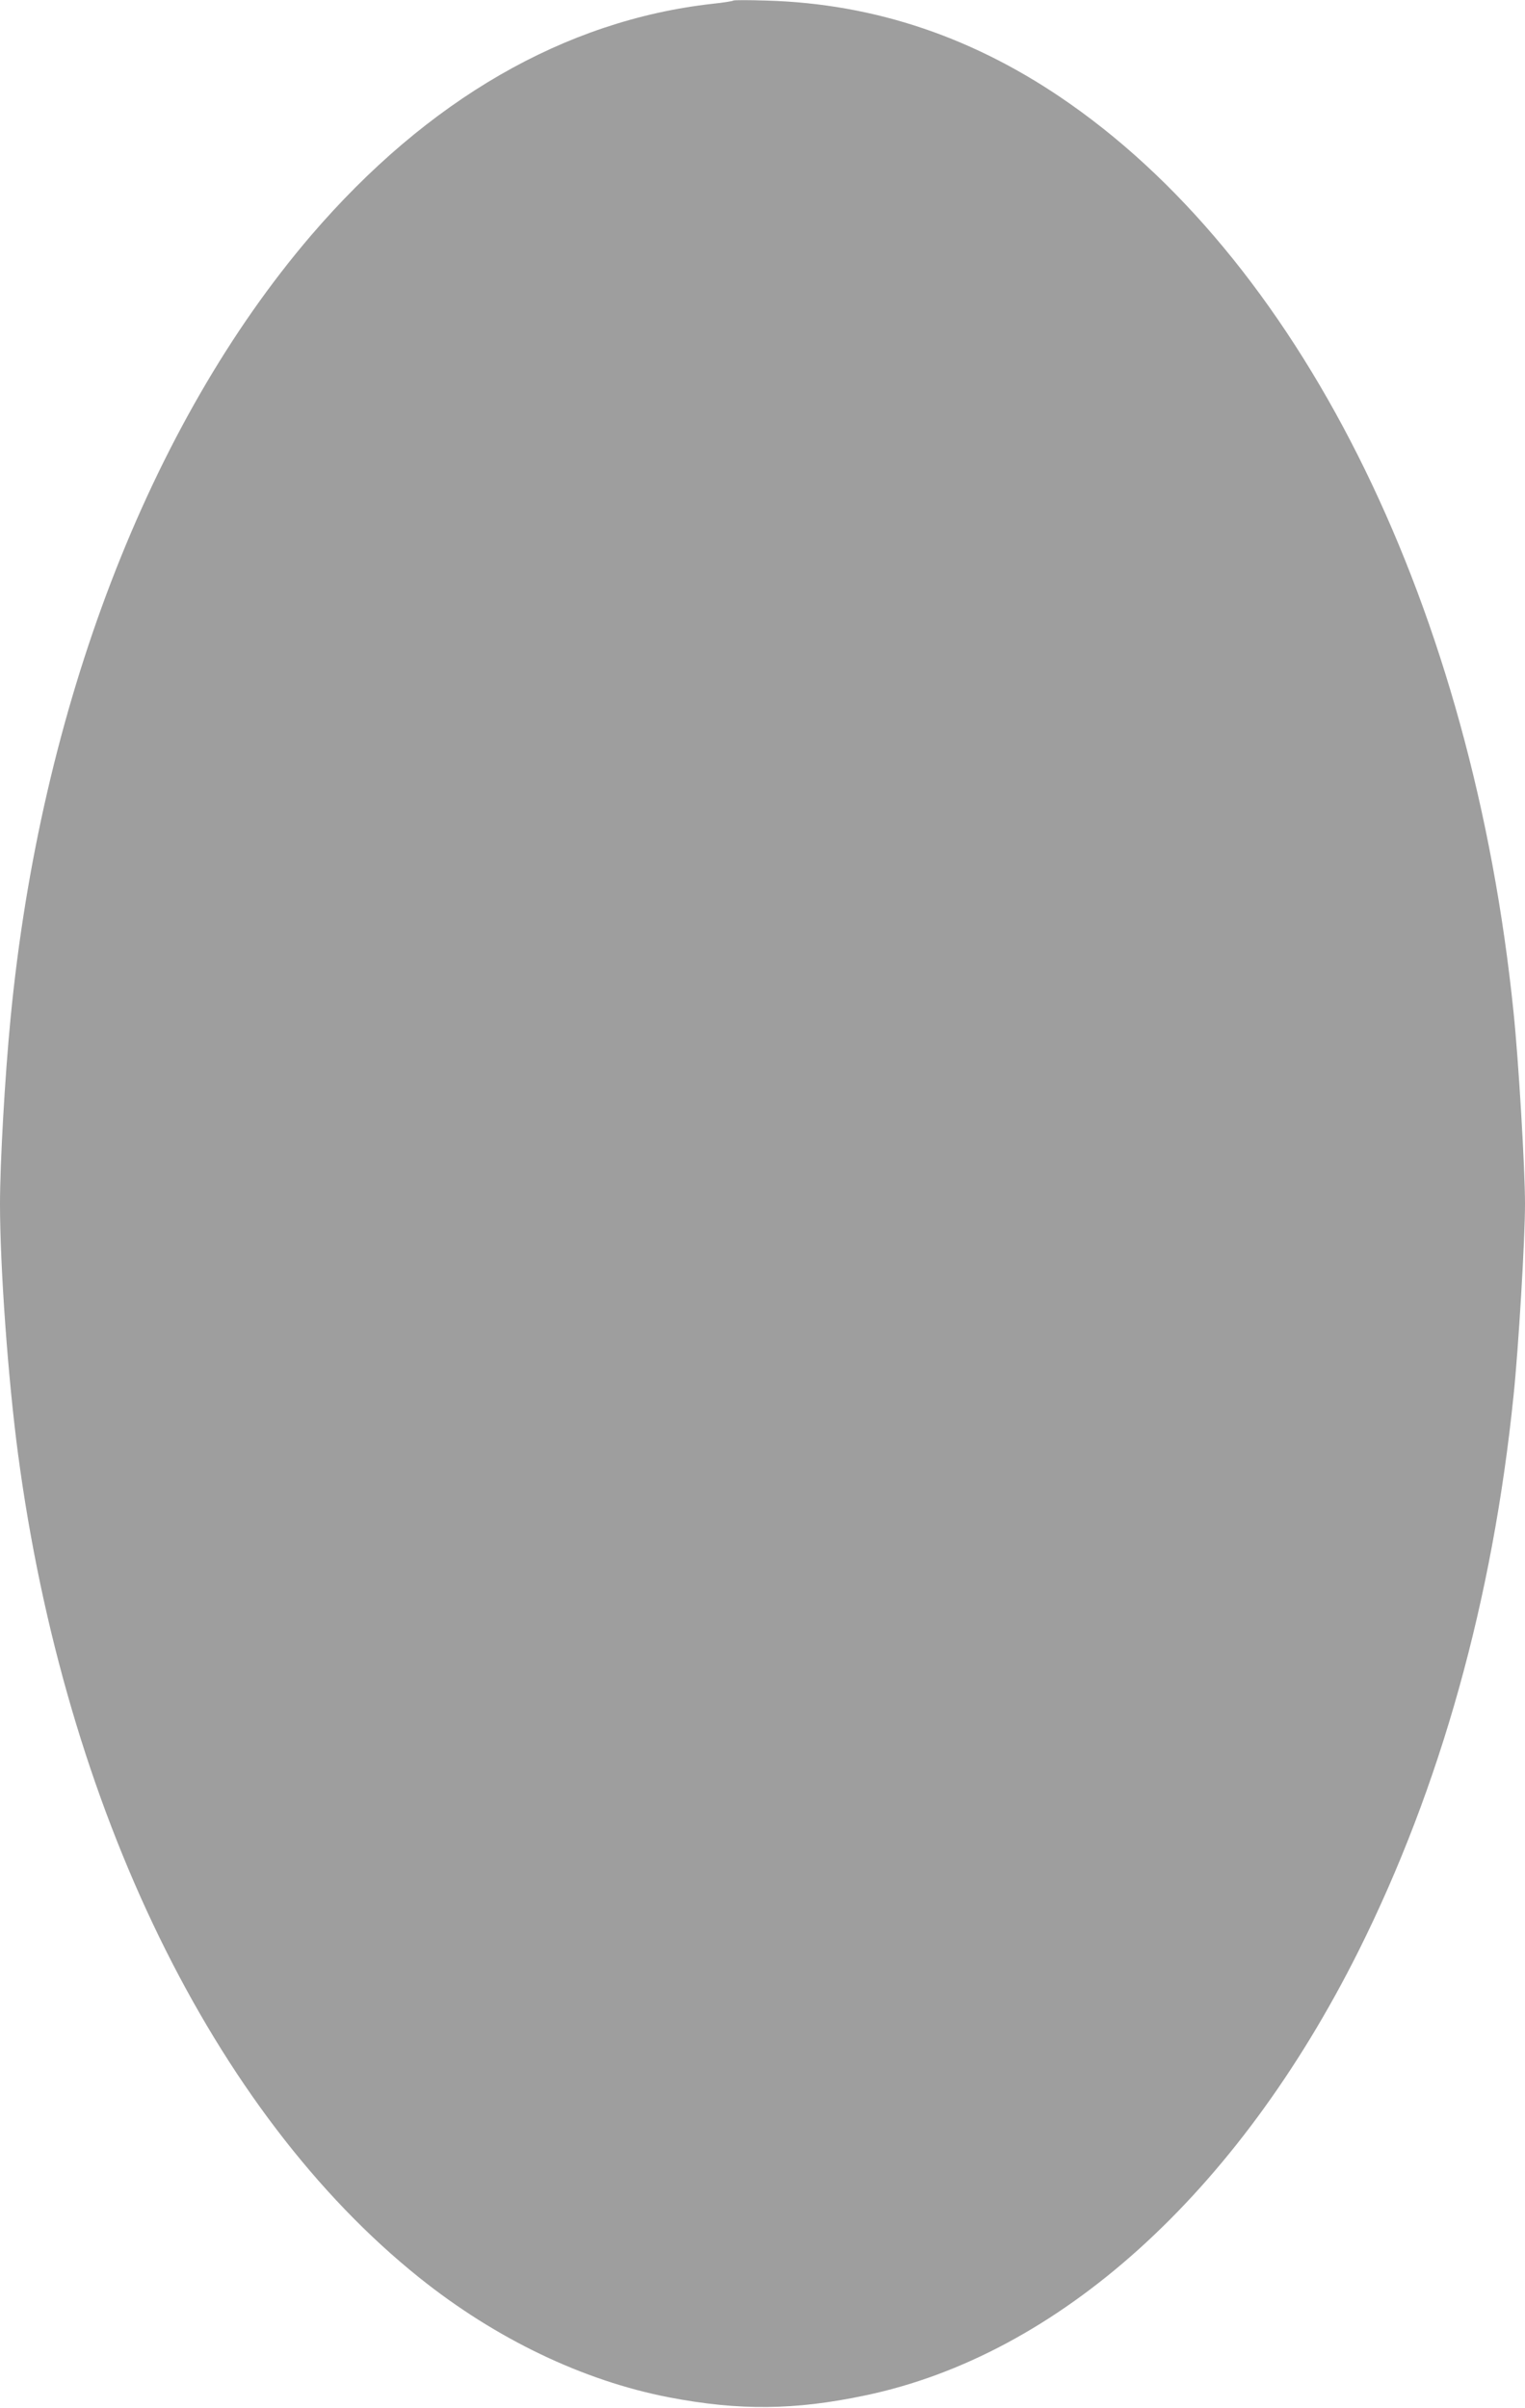 <?xml version="1.0" standalone="no"?>
<!DOCTYPE svg PUBLIC "-//W3C//DTD SVG 20010904//EN"
 "http://www.w3.org/TR/2001/REC-SVG-20010904/DTD/svg10.dtd">
<svg version="1.0" xmlns="http://www.w3.org/2000/svg"
 width="811pt" height="1280pt" viewBox="0 0 811 1280"
 preserveAspectRatio="xMidYMid meet">
<g transform="translate(0,1280) scale(0.1,-0.1)"
fill="#9e9e9e" stroke="none">
<path d="M3900 12797 c-3 -3 -52 -11 -110 -17 -787 -88 -1517 -510 -2137
-1233 -860 -1005 -1438 -2510 -1597 -4162 -30 -309 -56 -767 -56 -985 0 -338
43 -931 96 -1330 251 -1884 1039 -3501 2134 -4378 407 -326 872 -548 1327
-636 376 -72 668 -69 1044 10 1028 215 1977 1070 2624 2363 436 873 713 1866
824 2951 27 259 61 833 61 1020 0 187 -34 761 -61 1020 -218 2133 -1104 3948
-2357 4827 -501 352 -1038 534 -1617 550 -93 3 -172 3 -175 0z"/>
</g>
</svg>
